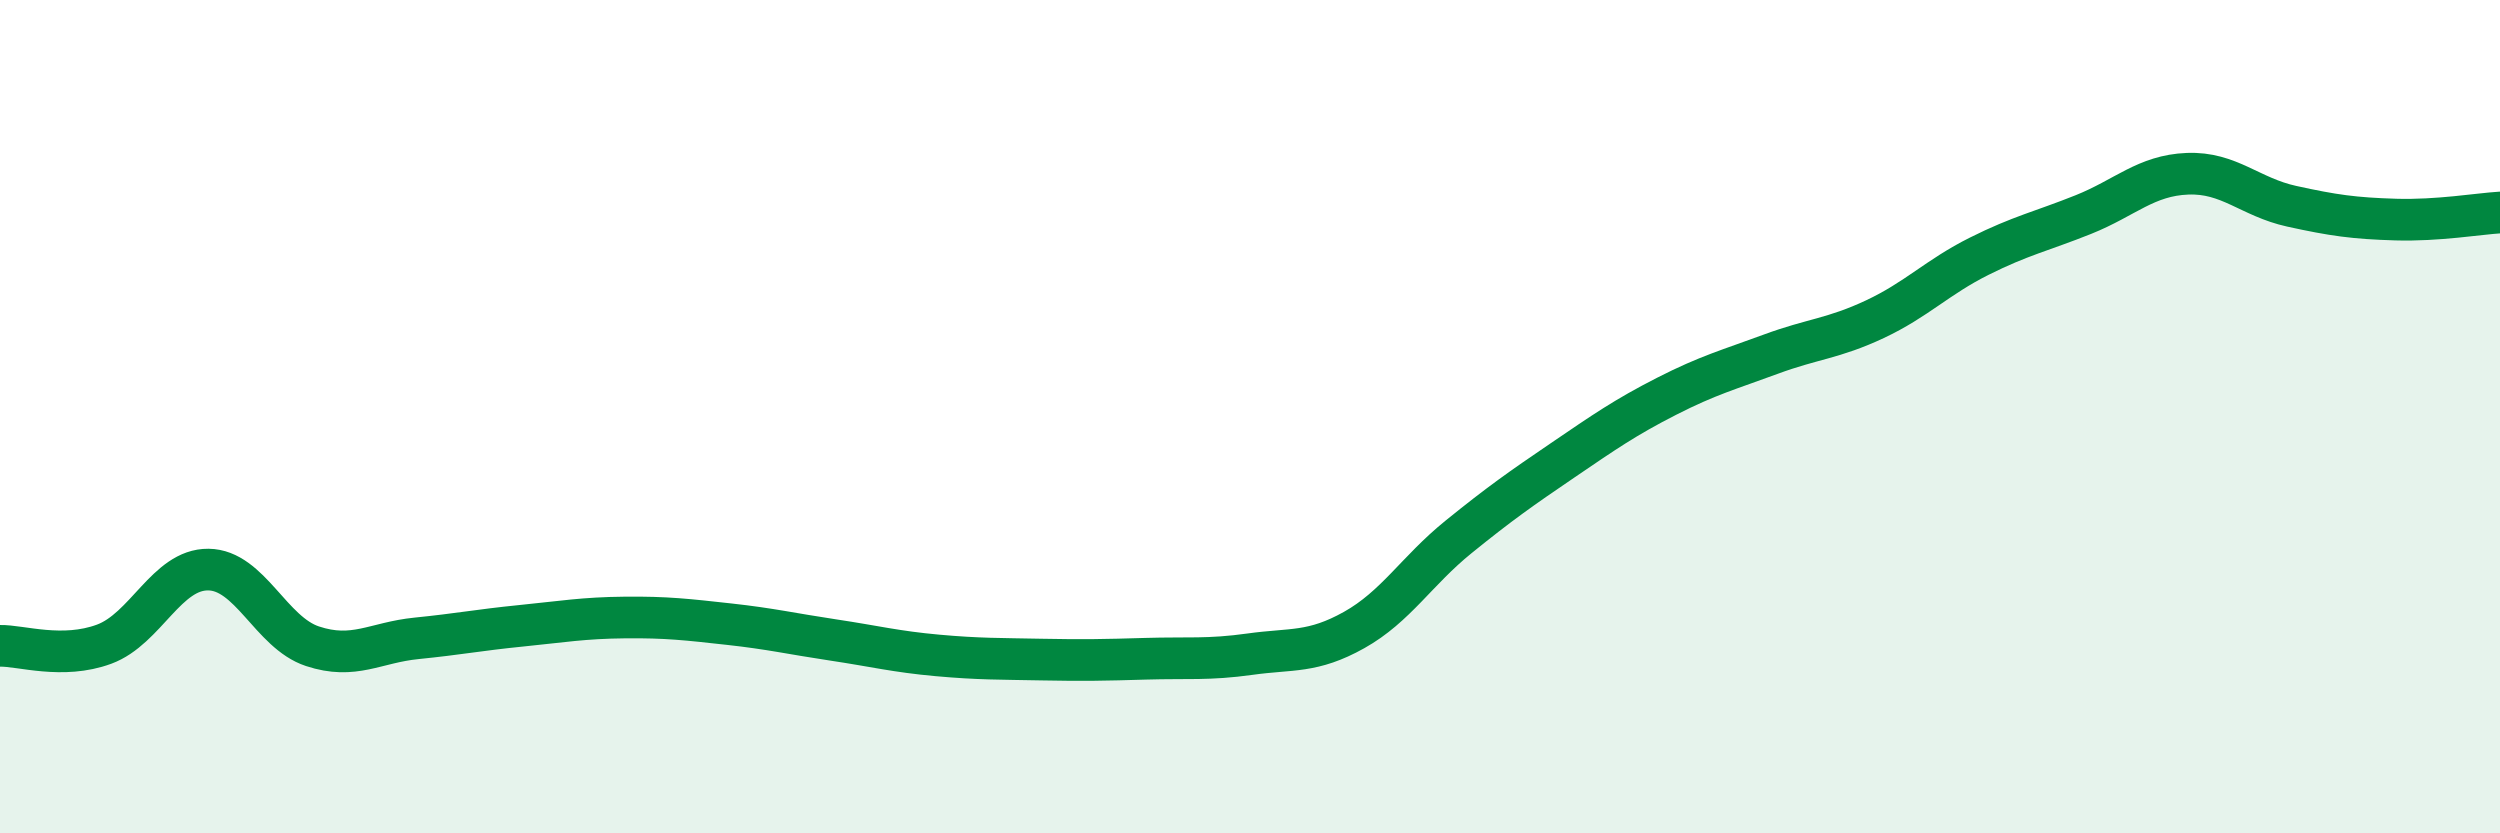 
    <svg width="60" height="20" viewBox="0 0 60 20" xmlns="http://www.w3.org/2000/svg">
      <path
        d="M 0,15.5 C 0.5,15.49 1.5,15.83 2.5,15.46 C 3.5,15.09 4,13.66 5,13.67 C 6,13.68 6.5,15.18 7.5,15.51 C 8.5,15.84 9,15.42 10,15.32 C 11,15.22 11.5,15.12 12.5,15.02 C 13.5,14.92 14,14.83 15,14.82 C 16,14.81 16.5,14.87 17.5,14.98 C 18.5,15.09 19,15.21 20,15.36 C 21,15.51 21.5,15.64 22.5,15.73 C 23.5,15.82 24,15.81 25,15.83 C 26,15.85 26.5,15.84 27.5,15.81 C 28.5,15.78 29,15.84 30,15.7 C 31,15.56 31.5,15.68 32.5,15.12 C 33.5,14.56 34,13.7 35,12.89 C 36,12.08 36.5,11.73 37.5,11.05 C 38.5,10.37 39,10.02 40,9.51 C 41,9 41.5,8.87 42.5,8.5 C 43.5,8.13 44,8.13 45,7.66 C 46,7.19 46.5,6.65 47.5,6.15 C 48.5,5.65 49,5.55 50,5.15 C 51,4.75 51.5,4.21 52.5,4.17 C 53.5,4.13 54,4.73 55,4.95 C 56,5.17 56.5,5.24 57.5,5.27 C 58.5,5.3 59.5,5.13 60,5.1L60 20L0 20Z"
        fill="#008740"
        opacity="0.1"
        stroke-linecap="round"
        stroke-linejoin="round"
      />
      <path
        d="M 0,15.5 C 0.5,15.49 1.5,15.83 2.5,15.46 C 3.5,15.09 4,13.66 5,13.67 C 6,13.68 6.5,15.18 7.5,15.51 C 8.5,15.84 9,15.42 10,15.32 C 11,15.22 11.5,15.12 12.5,15.02 C 13.5,14.92 14,14.83 15,14.82 C 16,14.81 16.5,14.87 17.5,14.98 C 18.5,15.09 19,15.21 20,15.36 C 21,15.51 21.5,15.64 22.5,15.73 C 23.5,15.82 24,15.81 25,15.83 C 26,15.85 26.5,15.84 27.5,15.81 C 28.5,15.78 29,15.84 30,15.7 C 31,15.56 31.5,15.68 32.5,15.12 C 33.5,14.56 34,13.7 35,12.89 C 36,12.08 36.5,11.73 37.5,11.05 C 38.5,10.37 39,10.02 40,9.51 C 41,9 41.5,8.87 42.5,8.5 C 43.5,8.13 44,8.13 45,7.66 C 46,7.19 46.5,6.65 47.5,6.15 C 48.5,5.65 49,5.55 50,5.15 C 51,4.75 51.5,4.21 52.5,4.17 C 53.5,4.13 54,4.73 55,4.95 C 56,5.17 56.5,5.24 57.5,5.27 C 58.5,5.3 59.5,5.13 60,5.1"
        stroke="#008740"
        stroke-width="1"
        fill="none"
        stroke-linecap="round"
        stroke-linejoin="round"
      />
    </svg>
  